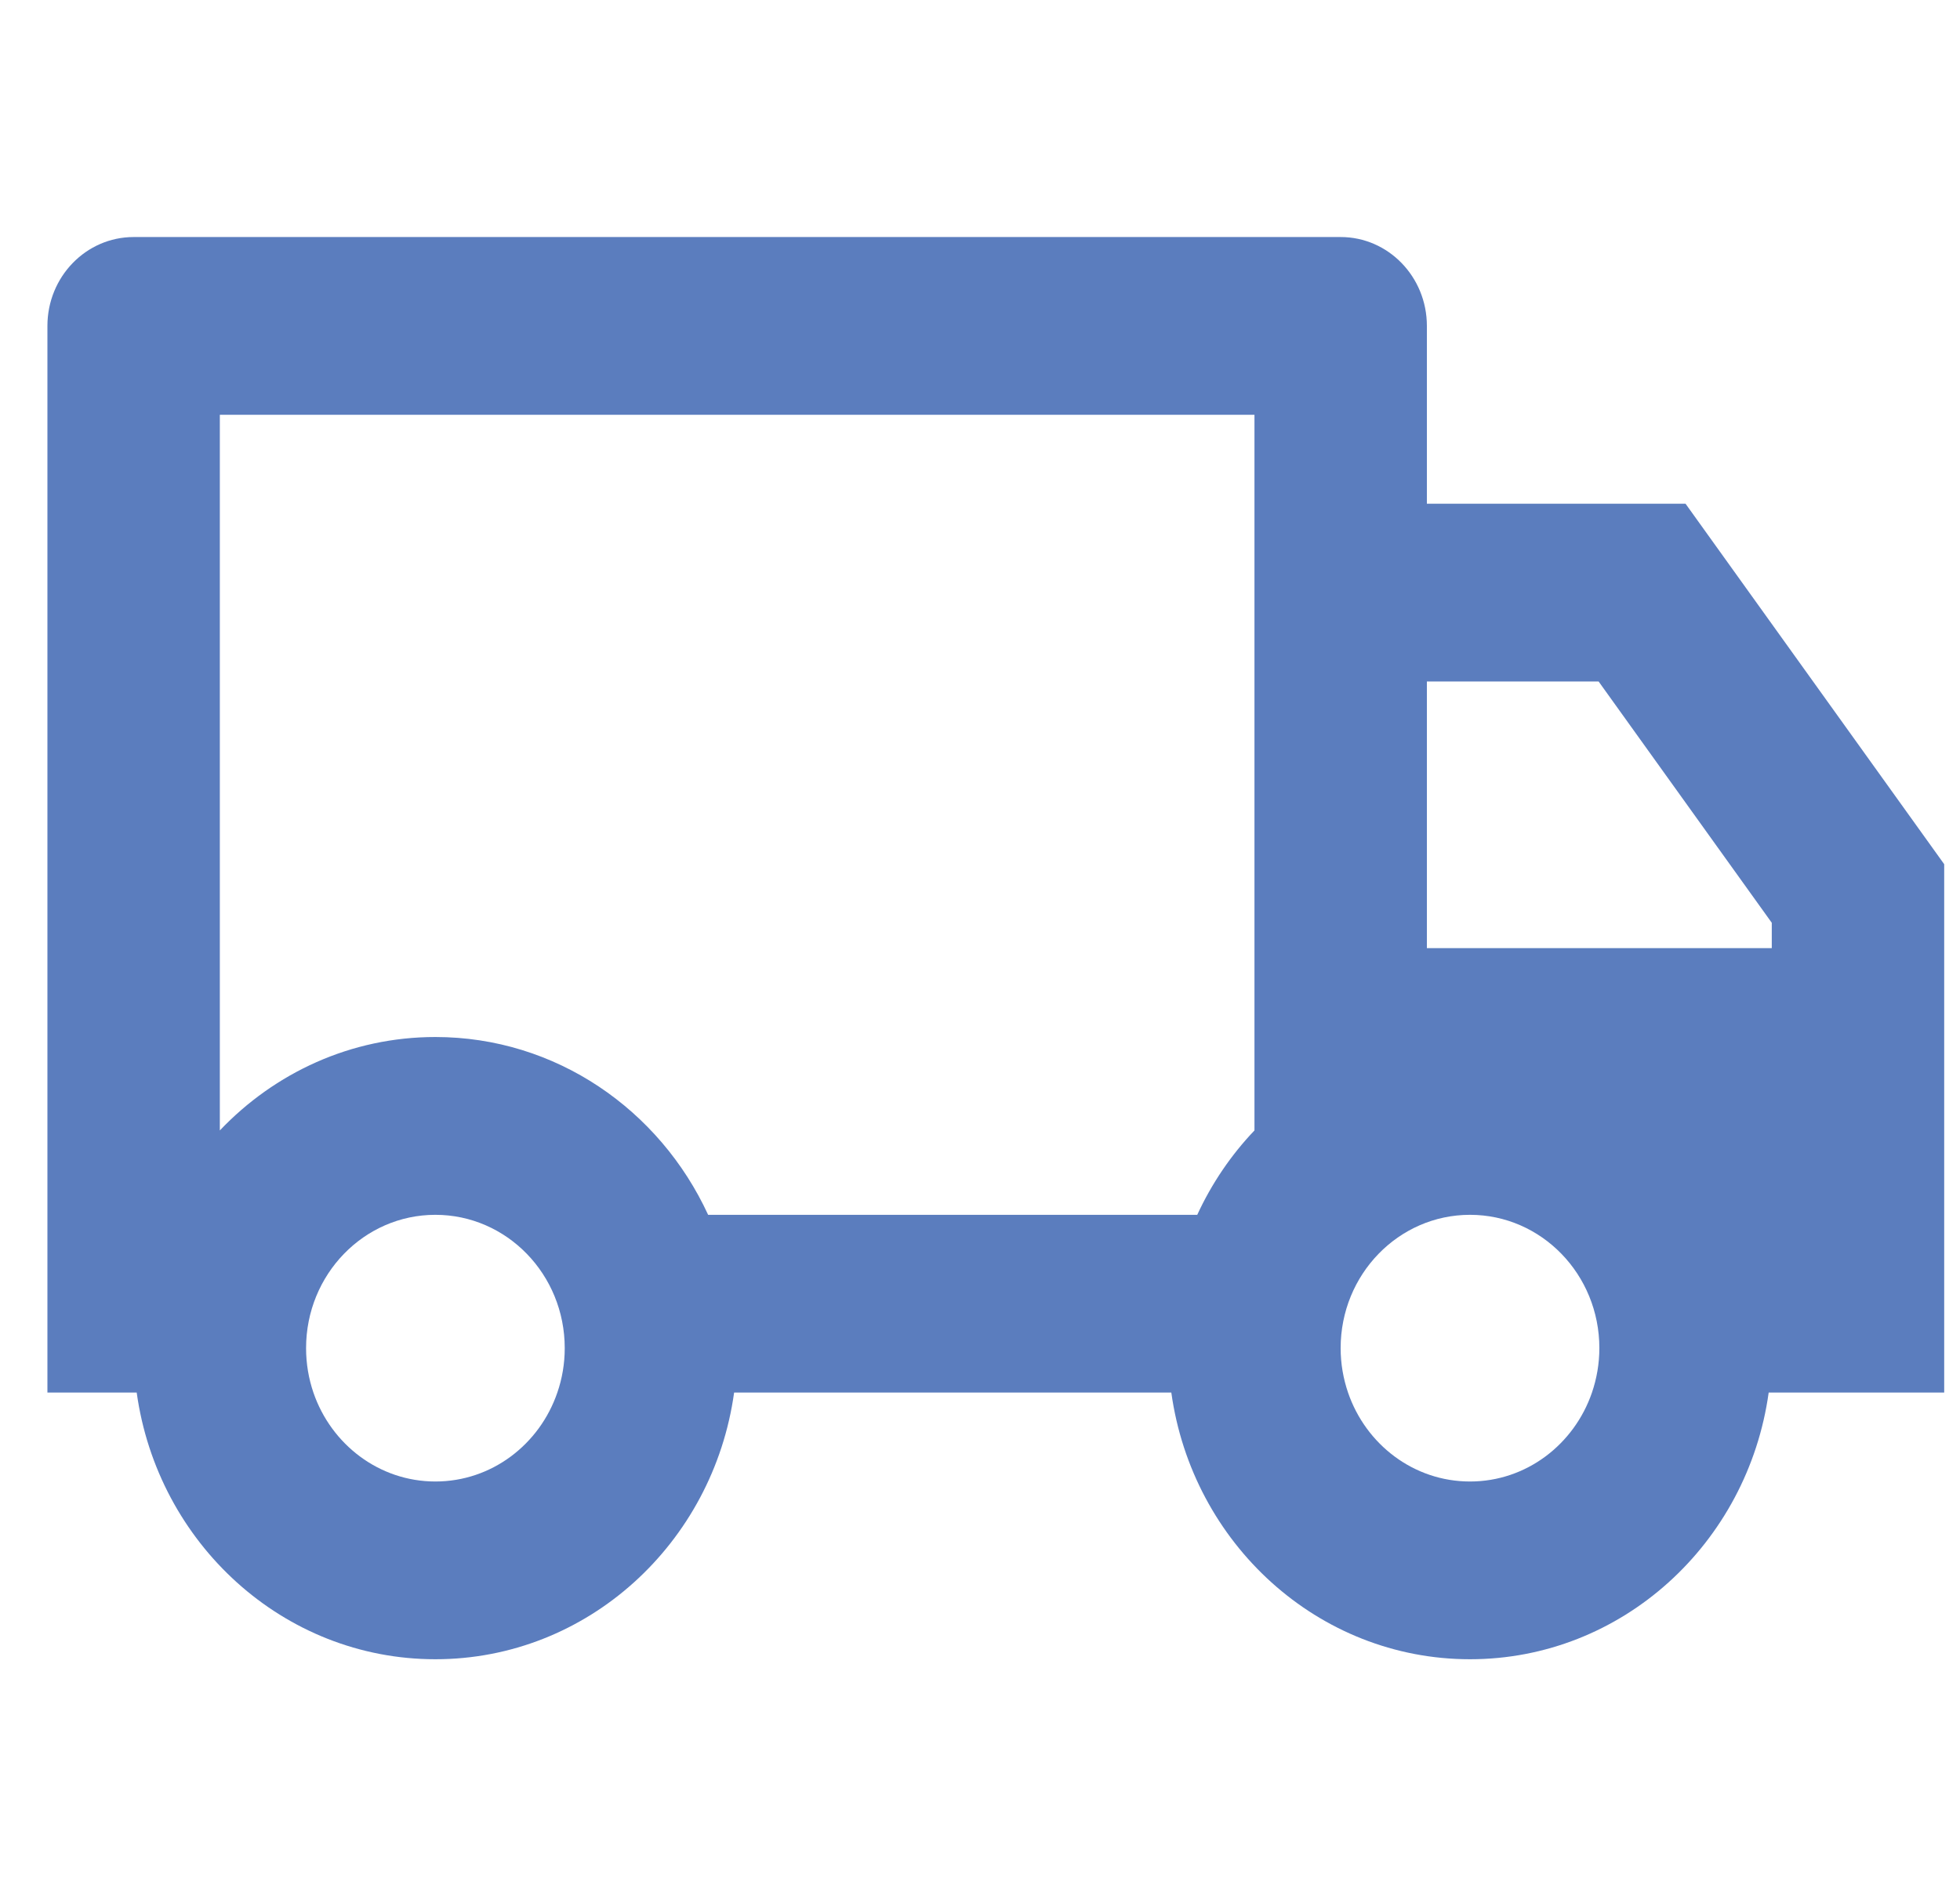 <svg xmlns="http://www.w3.org/2000/svg" fill="none" viewBox="0 0 31 30" height="30" width="31">
<g clip-path="url(#clip0_59_840)">
<g clip-path="url(#clip1_59_840)">
<g clip-path="url(#clip2_59_840)">
<path fill="#5B7DBE" d="M11.611 22.031C11.28 24.416 9.291 26.25 6.886 26.25C4.482 26.25 2.493 24.416 2.162 22.031H0.75V5.156C0.75 4.38 1.361 3.75 2.114 3.75H21.204C21.958 3.75 22.568 4.38 22.568 5.156V7.969H26.659L30.75 13.672V22.031H27.974C27.643 24.416 25.654 26.25 23.25 26.25C20.846 26.25 18.857 24.416 18.526 22.031H11.611ZM19.841 6.562H3.477V17.884C4.344 16.972 5.551 16.406 6.886 16.406C8.79 16.406 10.434 17.556 11.2 19.219H18.936C19.165 18.722 19.472 18.271 19.841 17.884V6.562ZM22.568 15H28.023V14.599L25.284 10.781H22.568V15ZM23.25 23.438C24.141 23.438 24.898 22.851 25.179 22.031C25.254 21.811 25.296 21.575 25.296 21.328C25.296 20.163 24.38 19.219 23.25 19.219C22.12 19.219 21.204 20.163 21.204 21.328C21.204 21.575 21.246 21.811 21.321 22.031C21.602 22.851 22.359 23.438 23.25 23.438ZM8.932 21.328C8.932 20.163 8.016 19.219 6.886 19.219C5.757 19.219 4.841 20.163 4.841 21.328C4.841 21.575 4.882 21.811 4.957 22.031C5.238 22.851 5.996 23.438 6.886 23.438C7.777 23.438 8.535 22.851 8.815 22.031C8.891 21.811 8.932 21.575 8.932 21.328Z"></path>
</g>
</g>
</g>
<defs>
<clipPath id="clip0_59_840">
<rect transform="translate(0.75)" fill="white" height="30" width="30"></rect>
</clipPath>
<clipPath id="clip1_59_840">
<rect transform="translate(0.75)" fill="white" height="30" width="30"></rect>
</clipPath>
<clipPath id="clip2_59_840">
<rect transform="translate(0.75)" fill="white" height="30" width="30"></rect>
</clipPath>
</defs>
</svg>
